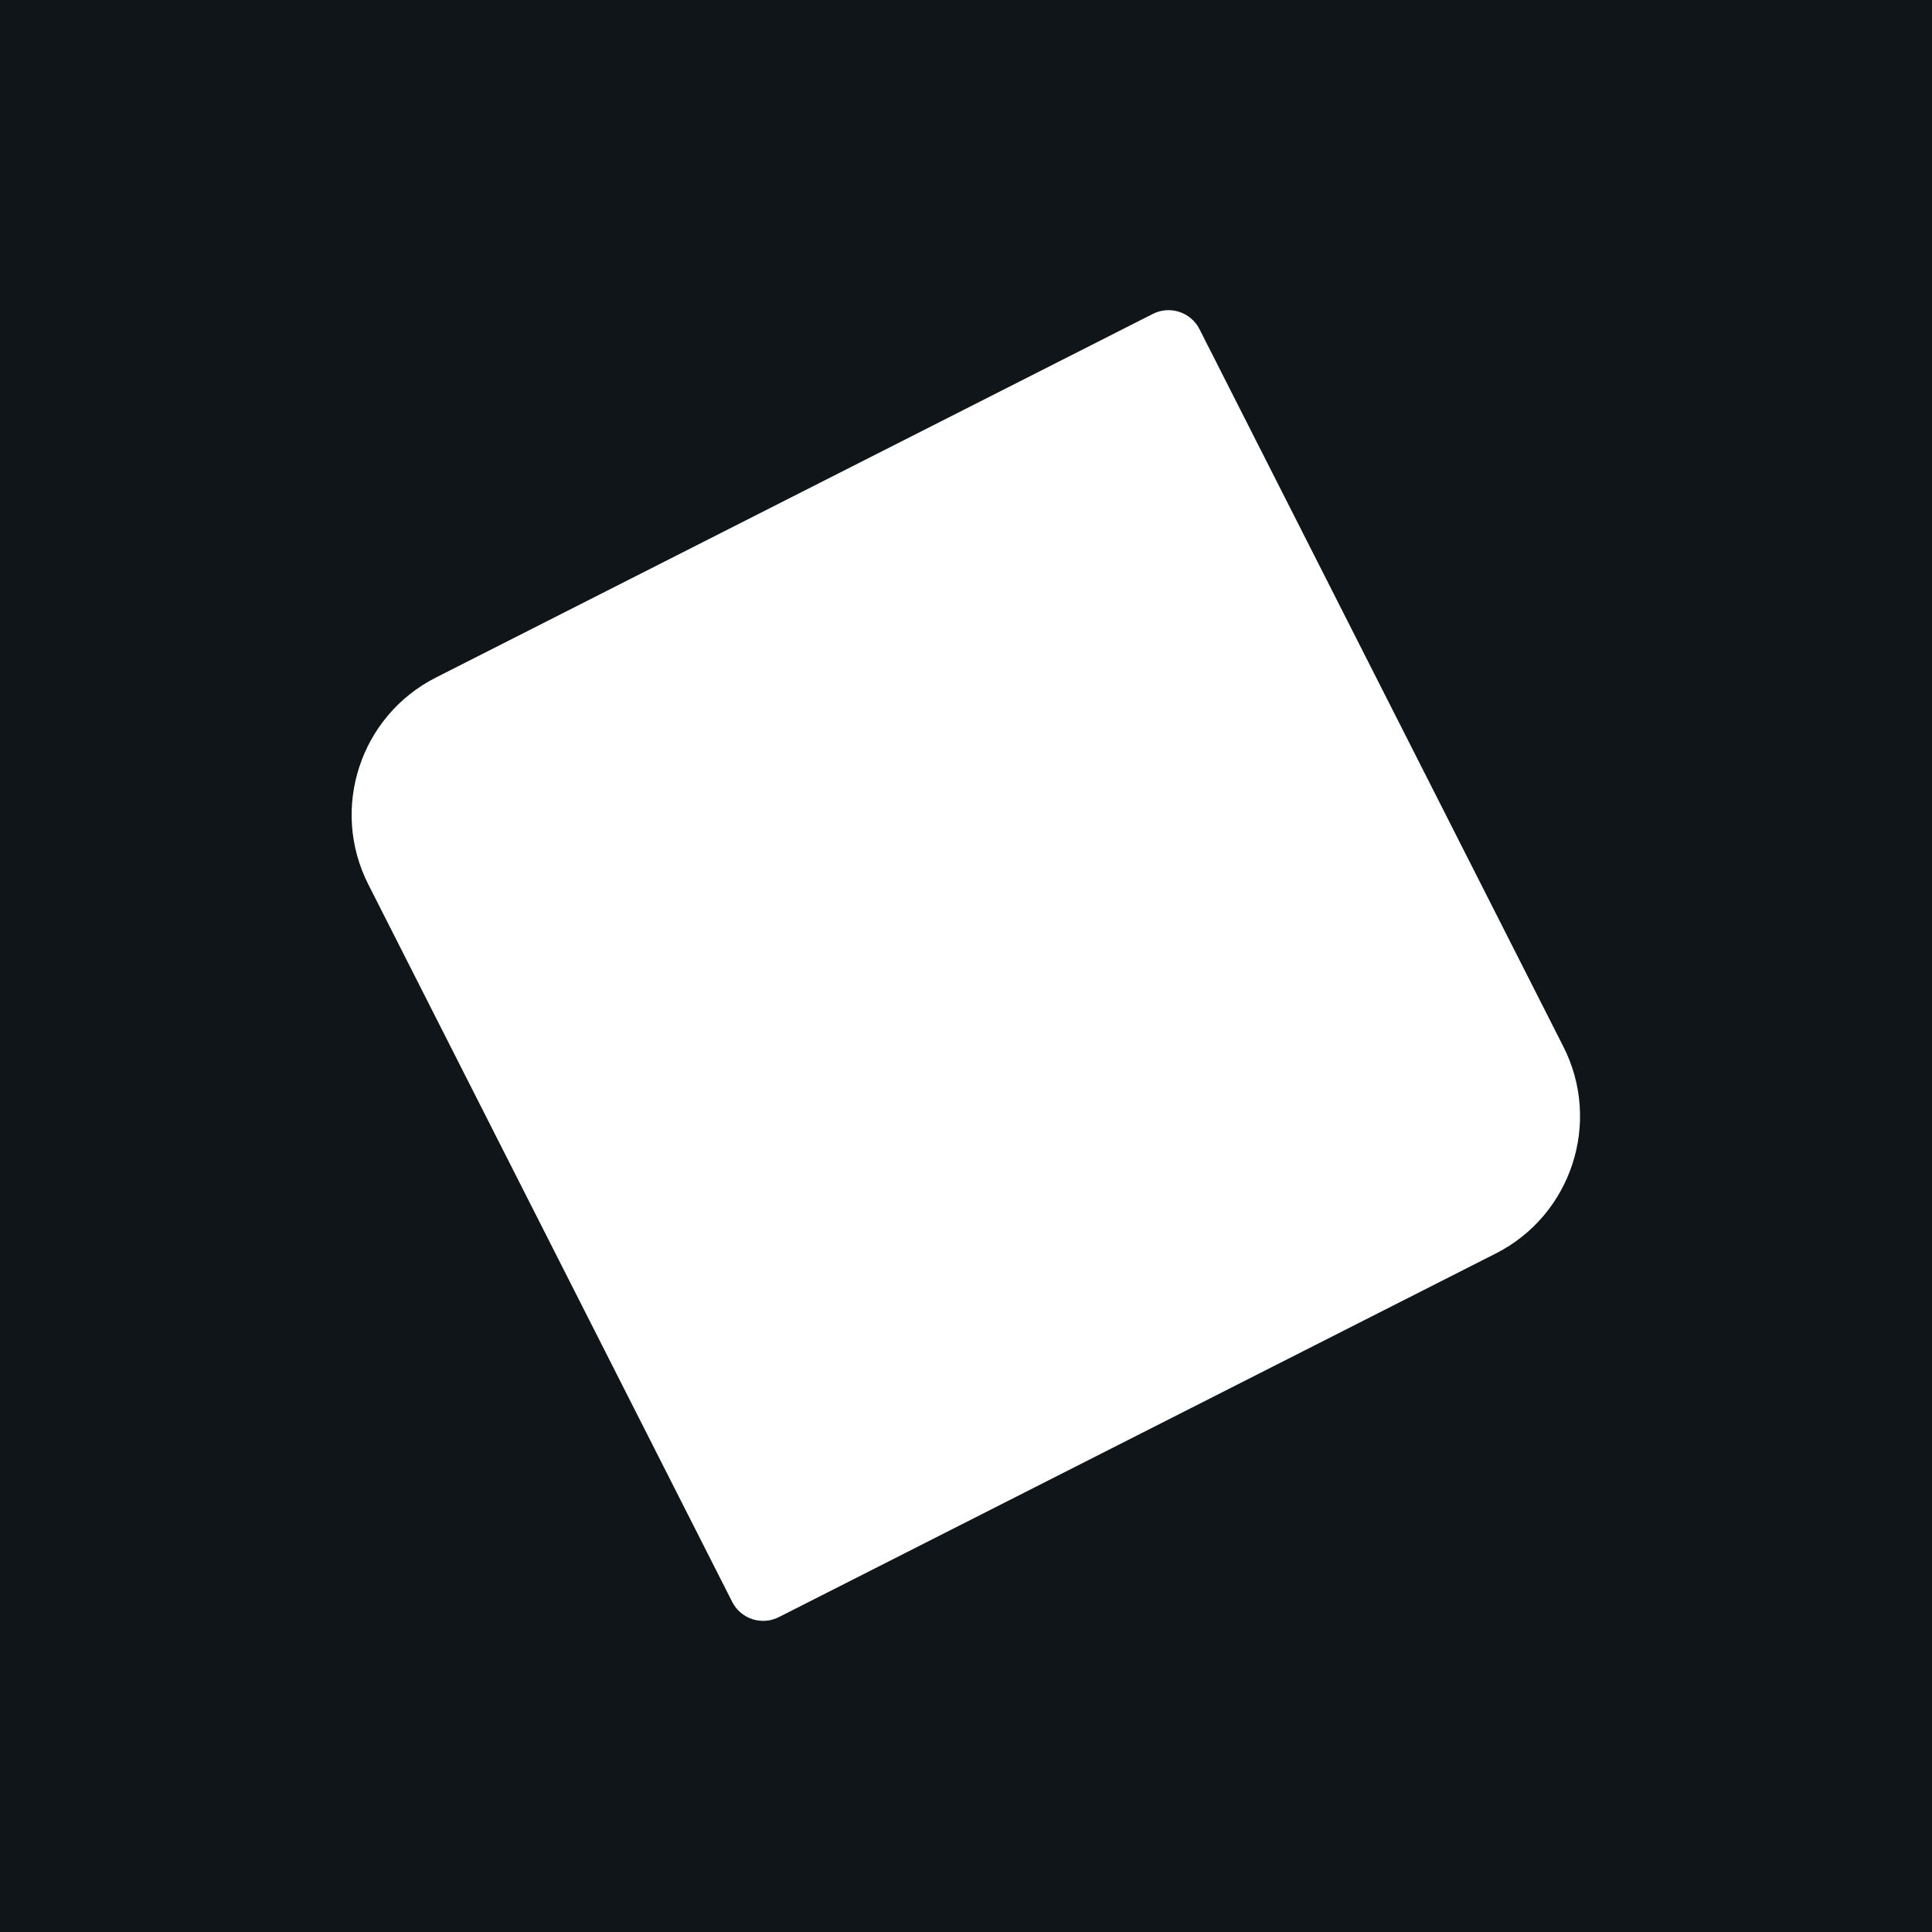 <?xml version="1.0" encoding="UTF-8"?>
<svg data-bbox="0 0 600 600" viewBox="0 0 600 600" height="600" width="600" xmlns="http://www.w3.org/2000/svg" data-type="color">
    <g>
        <path fill="#101519" d="M600 0v600H0V0z" data-color="1"/>
        <path d="m372.5 102.2 113 222.8c12 23.6 2.5 52.4-21 64.3L241.9 502.2c-5.3 2.7-11.8.6-14.5-4.7l-113-222.8c-12-23.6-2.5-52.4 21-64.3L358 97.5c5.3-2.7 11.8-.6 14.5 4.7" fill="#ffffff" data-color="2"/>
    </g>
</svg>
